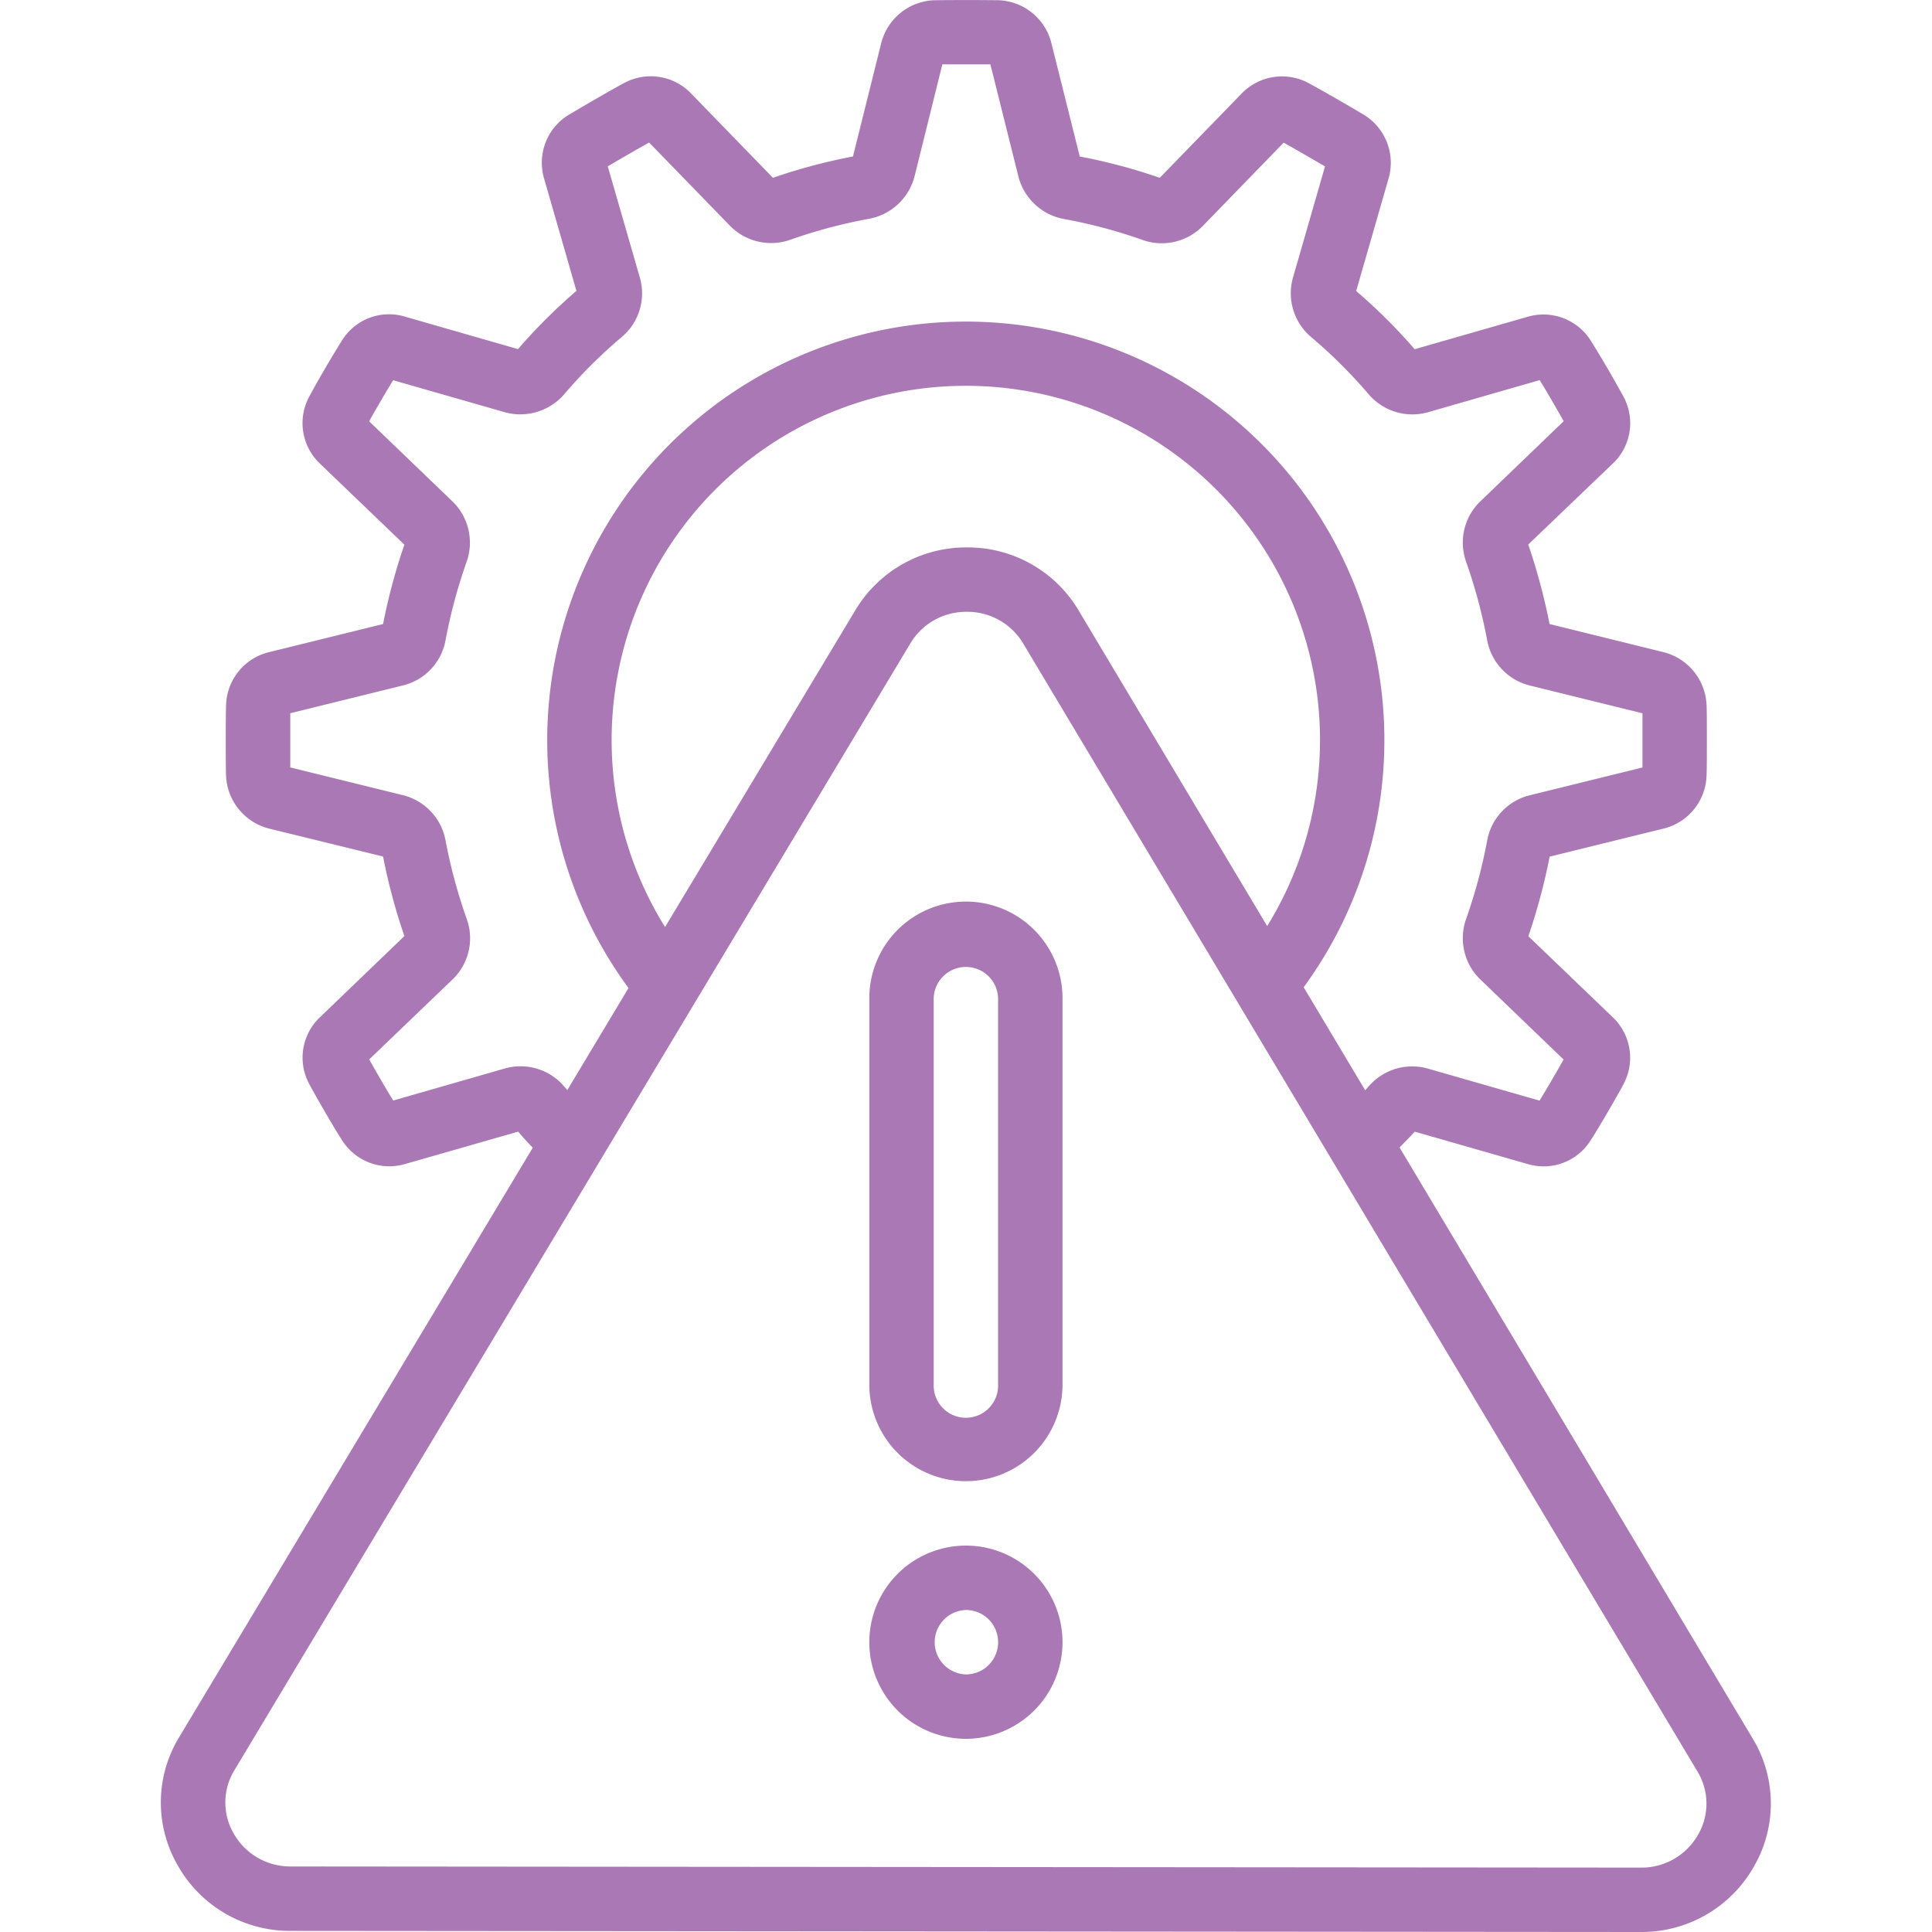 <svg width="64" height="64" viewBox="0 0 64 64" fill="none" xmlns="http://www.w3.org/2000/svg"><g clip-path="url(#a)" fill="#aa79b5"><path d="M9.635 63.963 54.35 64a4.27 4.27 0 0 0 3.756-2.178 4.16 4.16 0 0 0-.054-4.244L46.363 38.013c.167-.177.334-.335.5-.526l3.75 1.075a1.836 1.836 0 0 0 2.073-.777c.214-.32.93-1.55 1.092-1.866a1.85 1.85 0 0 0-.356-2.224l-2.794-2.682q.444-1.293.706-2.636l3.806-.937a1.87 1.87 0 0 0 1.39-1.702c.011-.19.012-.696.012-1.212 0-.517 0-1.023-.011-1.187a1.89 1.89 0 0 0-1.43-1.737l-3.77-.93a20 20 0 0 0-.706-2.634l2.796-2.678a1.84 1.84 0 0 0 .37-2.2 38 38 0 0 0-1.072-1.84 1.855 1.855 0 0 0-2.11-.827l-3.747 1.075a18.4 18.4 0 0 0-1.937-1.928L46 5.907a1.866 1.866 0 0 0-.806-2.096 60 60 0 0 0-1.84-1.056 1.86 1.86 0 0 0-2.23.351L38.419 5.89q-1.3-.45-2.651-.706l-.95-3.798a1.875 1.875 0 0 0-1.73-1.378 91 91 0 0 0-2.158 0 1.885 1.885 0 0 0-1.737 1.415l-.937 3.76q-1.352.258-2.651.707l-2.701-2.782a1.85 1.85 0 0 0-2.209-.368c-.343.177-1.552.88-1.888 1.084a1.86 1.86 0 0 0-.784 2.088l1.072 3.724a18.5 18.5 0 0 0-1.936 1.929l-3.748-1.077a1.83 1.83 0 0 0-2.072.775 36 36 0 0 0-1.093 1.87 1.85 1.85 0 0 0 .355 2.227l2.795 2.683q-.444 1.29-.706 2.629l-3.805.938a1.86 1.86 0 0 0-1.394 1.702c-.01.19-.012.696-.012 1.214 0 .517 0 1.021.01 1.183a1.89 1.89 0 0 0 1.43 1.74l3.77.924q.263 1.343.707 2.636l-2.793 2.685a1.84 1.84 0 0 0-.367 2.2c.18.348.894 1.576 1.072 1.84a1.85 1.85 0 0 0 2.11.826l3.746-1.073c.165.19.32.366.485.533L5.943 57.533a4.16 4.16 0 0 0-.064 4.245 4.26 4.26 0 0 0 3.756 2.185m9.022-28.01a1.9 1.9 0 0 0-1.92-.562l-3.712 1.066a47 47 0 0 1-.794-1.362l2.791-2.68a1.89 1.89 0 0 0 .442-1.965 17.5 17.5 0 0 1-.705-2.61 1.9 1.9 0 0 0-1.393-1.494l-3.75-.924v-1.795l3.78-.933a1.89 1.89 0 0 0 1.36-1.467c.166-.892.402-1.77.704-2.625a1.9 1.9 0 0 0-.459-1.98l-2.773-2.666c.194-.35.57-.995.794-1.361l3.723 1.067a1.92 1.92 0 0 0 1.936-.592q.897-1.052 1.955-1.94a1.89 1.89 0 0 0 .564-1.92l-1.067-3.7c.36-.213 1-.583 1.37-.788l2.694 2.773a1.91 1.91 0 0 0 1.96.455q1.305-.462 2.667-.709a1.92 1.92 0 0 0 1.466-1.376l.927-3.733h1.591l.94 3.763a1.92 1.92 0 0 0 1.48 1.357c.906.164 1.798.402 2.666.712a1.9 1.9 0 0 0 1.948-.476l2.681-2.763c.358.199 1.021.584 1.37.788l-1.067 3.702a1.9 1.9 0 0 0 .596 1.941c.701.591 1.352 1.24 1.945 1.938a1.91 1.91 0 0 0 1.926.565l3.712-1.067c.203.328.586.988.794 1.361l-2.793 2.686a1.9 1.9 0 0 0-.441 1.966q.45 1.275.7 2.606a1.9 1.9 0 0 0 1.393 1.493l3.751.924v1.796l-3.78.932a1.89 1.89 0 0 0-1.361 1.47 17.4 17.4 0 0 1-.704 2.624 1.9 1.9 0 0 0 .458 1.98l2.774 2.668A45 45 0 0 1 51 36.46l-3.72-1.067a1.9 1.9 0 0 0-1.94.594c-.04.047-.078.085-.116.13l-2.038-3.413a13.866 13.866 0 1 0-22.366.026l-2.027 3.38c-.047-.058-.09-.1-.137-.158m3.375-5.242a11.733 11.733 0 1 1 19.946-.032L35.73 20.22a4.27 4.27 0 0 0-3.7-2.086 4.27 4.27 0 0 0-3.697 2.083zM7.77 58.633l22.39-37.325a2.15 2.15 0 0 1 1.867-1.041 2.15 2.15 0 0 1 1.868 1.05l22.332 37.36a2.05 2.05 0 0 1 .027 2.094 2.15 2.15 0 0 1-1.9 1.096l-44.717-.038a2.15 2.15 0 0 1-1.9-1.099 2.05 2.05 0 0 1 .033-2.097"/><path d="M31.997 49.066a3.2 3.2 0 0 0 3.2-3.2v-12.8a3.2 3.2 0 0 0-6.4 0v12.8a3.2 3.2 0 0 0 3.2 3.2m-1.067-16a1.067 1.067 0 0 1 2.133 0v12.8a1.067 1.067 0 1 1-2.133 0zM31.997 57.6a3.2 3.2 0 1 0 0-6.4 3.2 3.2 0 0 0 0 6.4m0-4.267a1.067 1.067 0 1 1 0 2.134 1.067 1.067 0 0 1 0-2.133"/></g><defs><clipPath id="a"><path fill="#fff" d="M0 0h64v64H0z"/></clipPath></defs></svg>